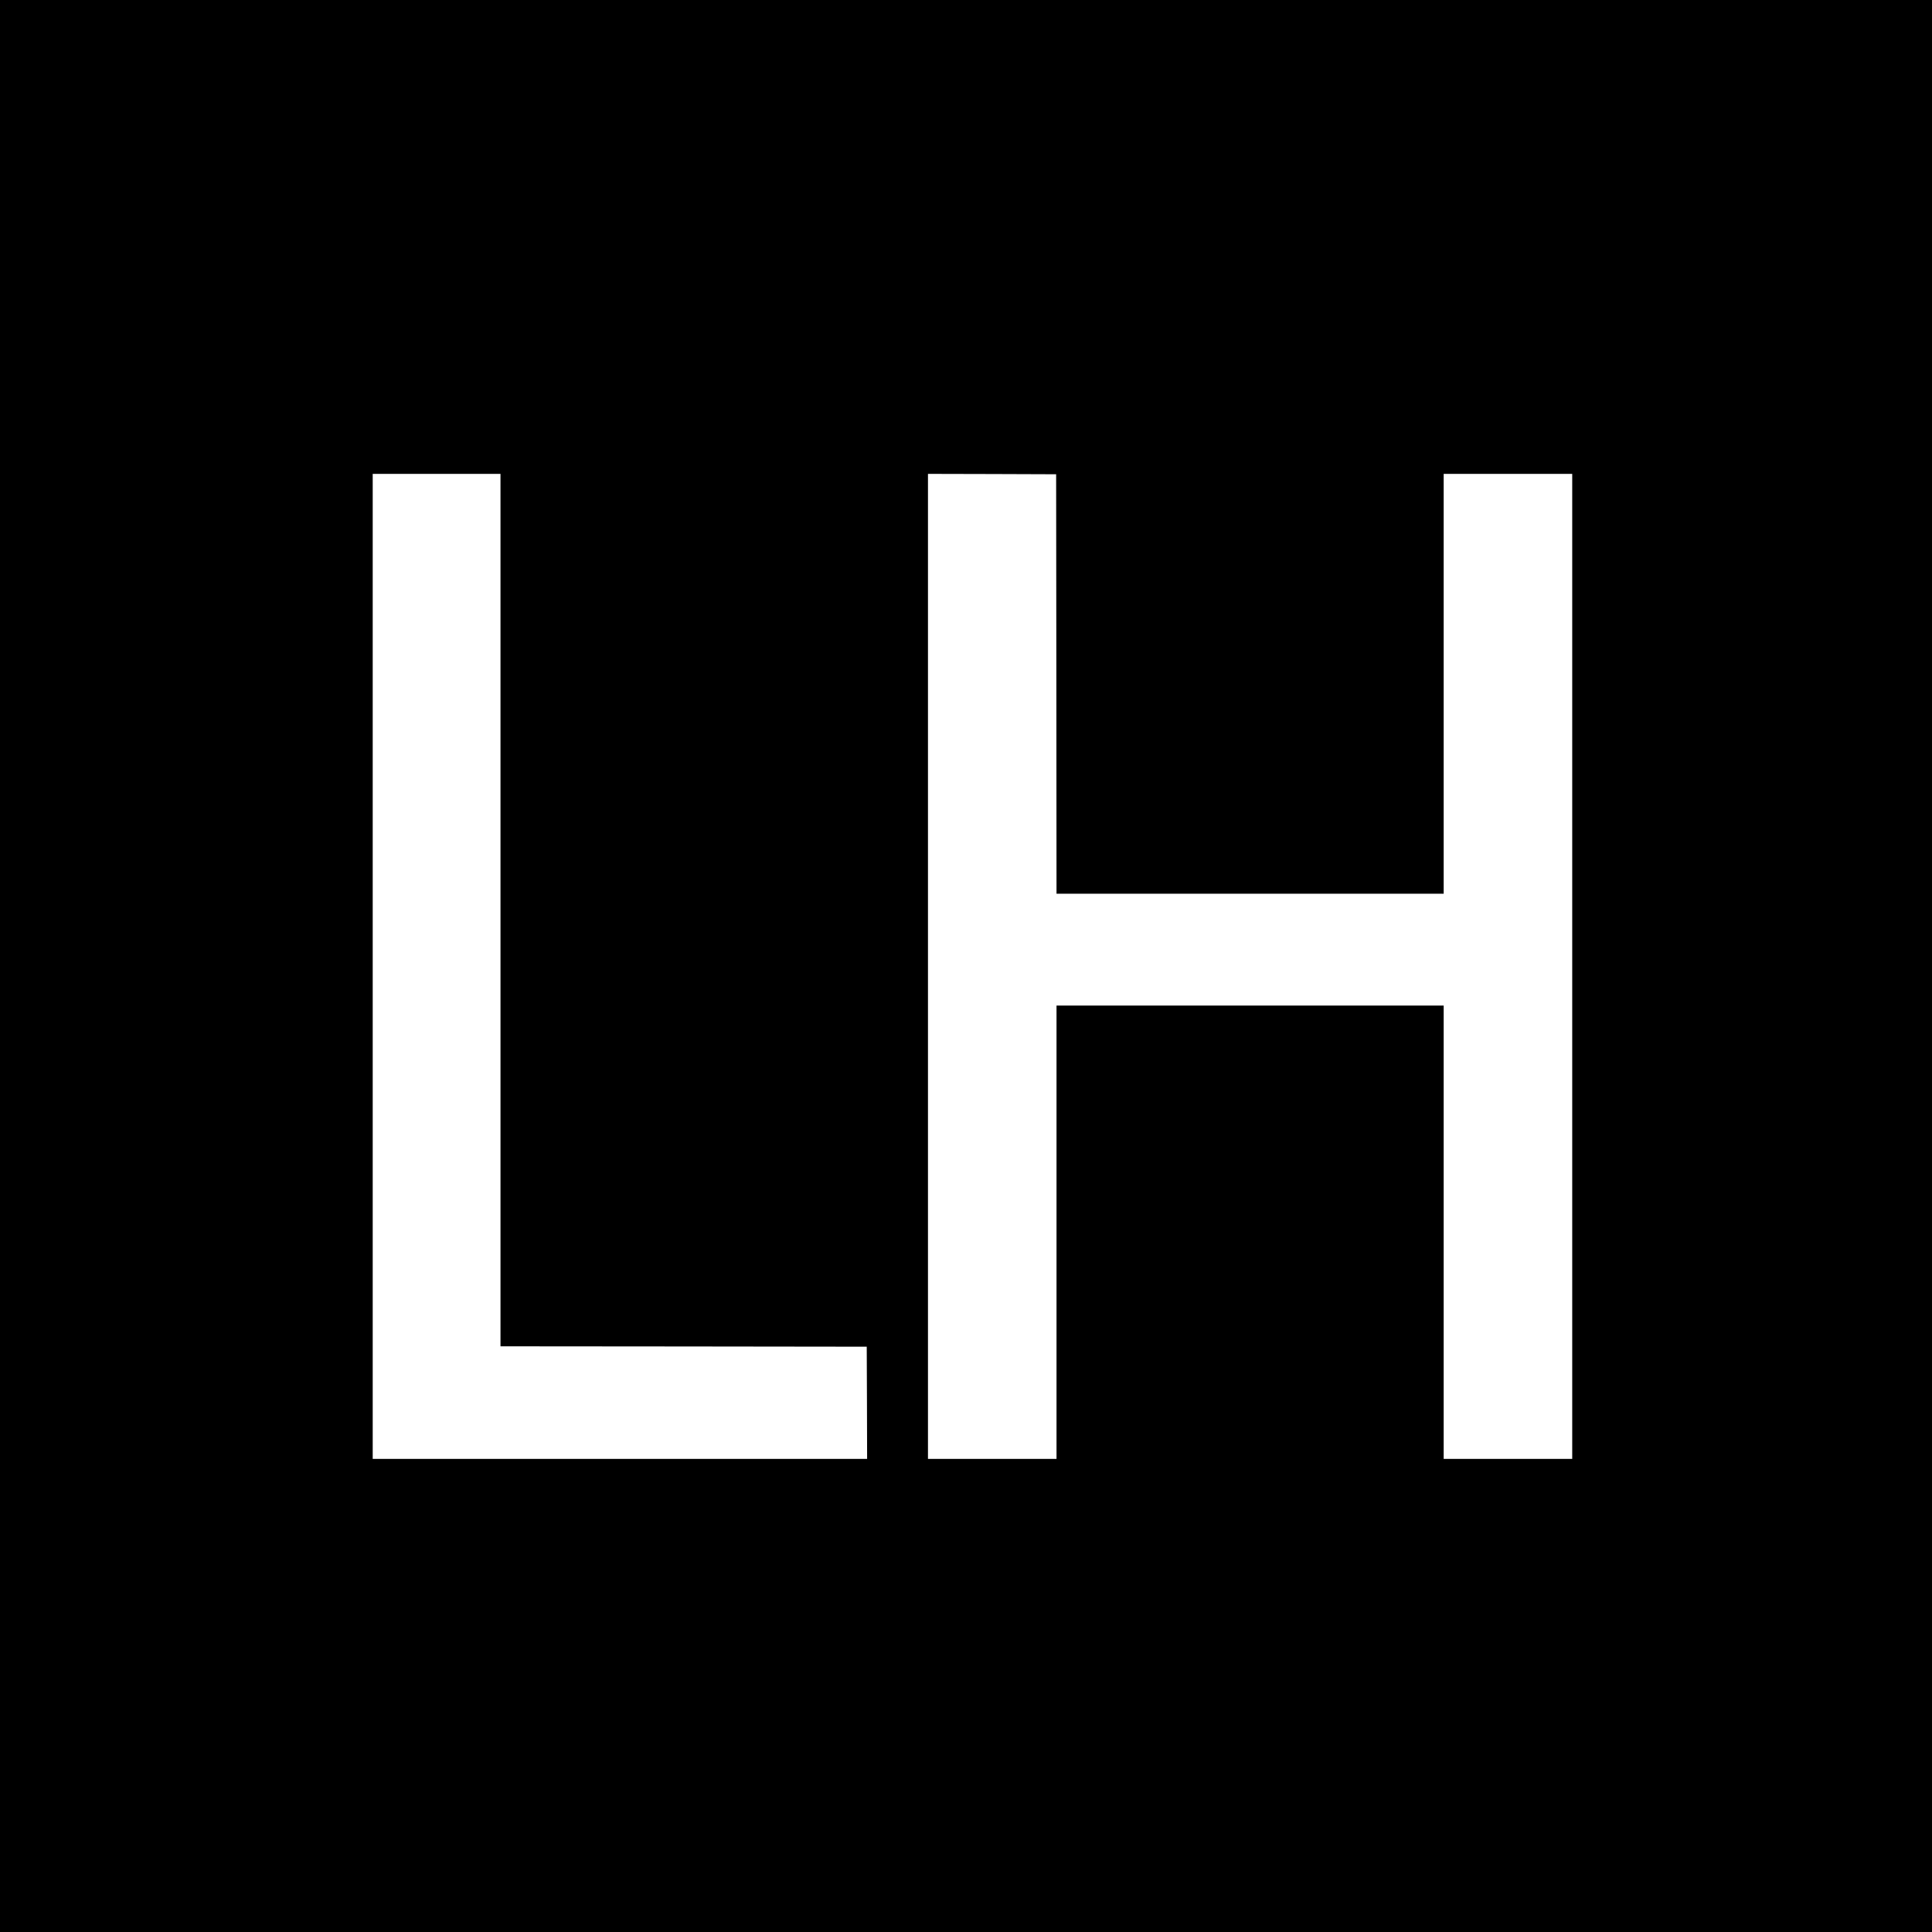 <?xml version="1.0" standalone="no"?>
<!DOCTYPE svg PUBLIC "-//W3C//DTD SVG 20010904//EN"
 "http://www.w3.org/TR/2001/REC-SVG-20010904/DTD/svg10.dtd">
<svg version="1.0" xmlns="http://www.w3.org/2000/svg"
 width="2540pt" height="2540pt" viewBox="0 0 2540 2540"
 preserveAspectRatio="xMidYMid meet">
<g transform="translate(0,2540) scale(0.1,-0.1)"
fill="#000000" stroke="none">
<path d="M0 12700 l0 -12700 12700 0 12700 0 0 12700 0 12700 -12700 0 -12700
0 0 -12700z m6580 735 l0 -5735 2408 -2 2407 -3 3 -737 2 -738 -3250 0 -3250
0 0 6475 0 6475 840 0 840 0 0 -5735z m7308 2973 l2 -2758 2545 0 2545 0 0
2760 0 2760 845 0 845 0 0 -6475 0 -6475 -845 0 -845 0 0 2980 0 2980 -2545 0
-2545 0 0 -2980 0 -2980 -845 0 -845 0 0 6475 0 6475 843 -2 842 -3 3 -2757z"/>
</g>
</svg>
